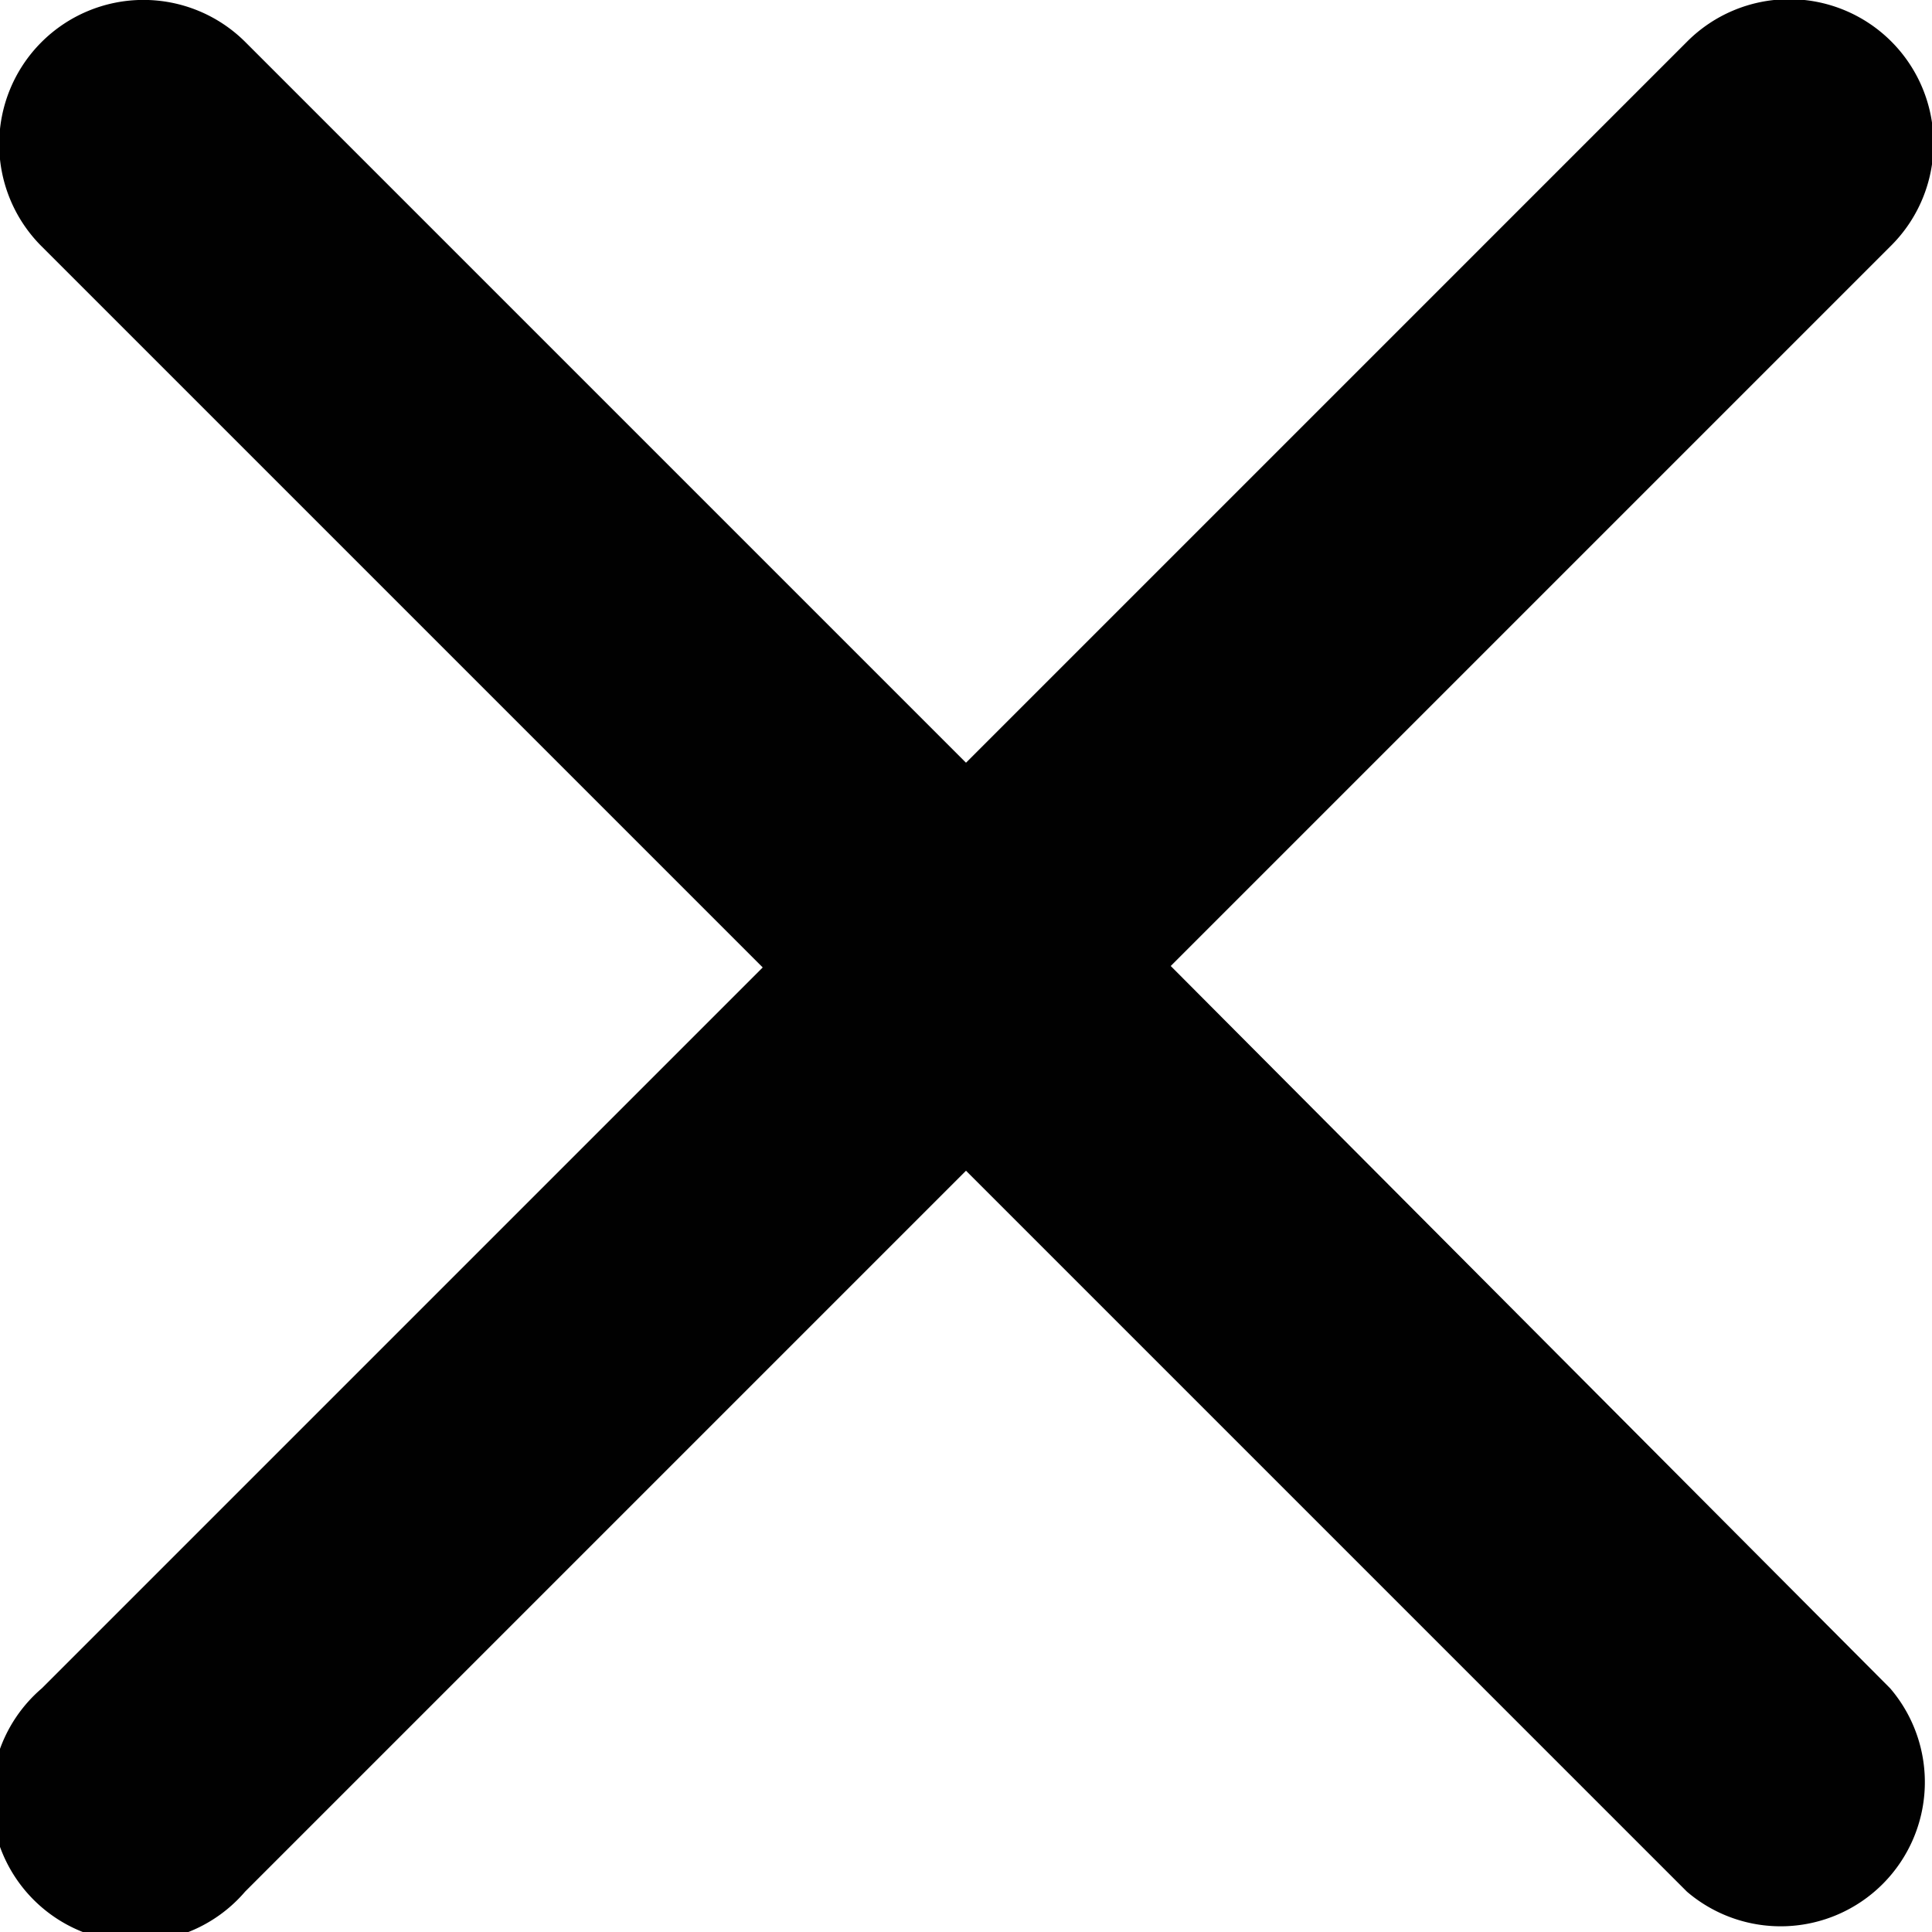 <svg xmlns="http://www.w3.org/2000/svg" viewBox="0 0 13.4 13.4"><title>Close</title><path d="M8.12,6.7l5-5A1,1,0,0,0,11.7.29l-5,5-5-5A1,1,0,0,0,.29,1.71l5,5-5,5a1,1,0,1,0,1.41,1.41l5-5,5,5a1,1,0,0,0,1.41-1.41Z" fill="#010101"></path></svg>